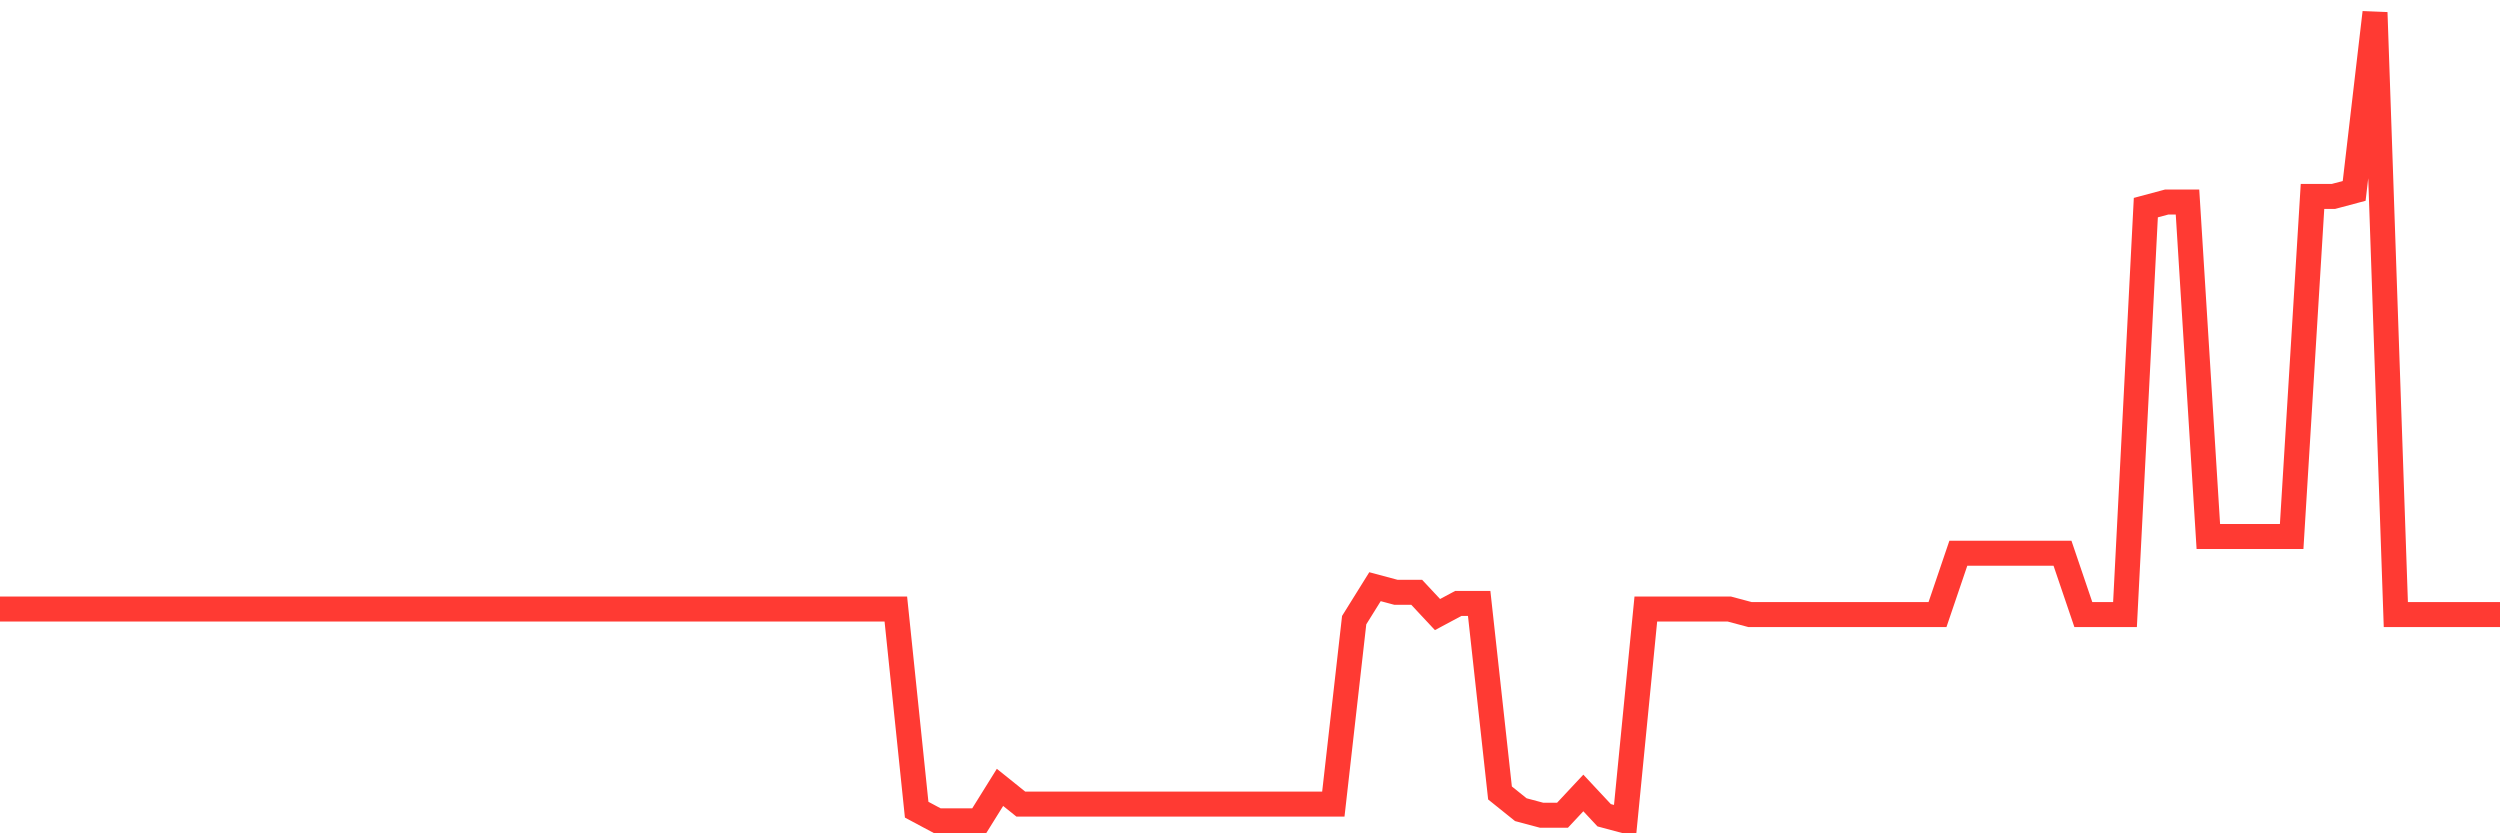 <svg
  xmlns="http://www.w3.org/2000/svg"
  xmlns:xlink="http://www.w3.org/1999/xlink"
  width="120"
  height="40"
  viewBox="0 0 120 40"
  preserveAspectRatio="none"
>
  <polyline
    points="0,29.232 1,29.232 2,29.232 3,29.232 4,29.232 5,29.232 6,29.232 7,29.232 8,29.232 9,29.232 10,29.232 11,29.232 12,29.232 13,29.232 14,29.232 15,29.232 16,29.232 17,29.232 18,29.232 19,29.232 20,29.232 21,29.232 22,29.232 23,29.232 24,29.232 25,29.232 26,29.232 27,29.232 28,29.232 29,29.232 30,29.232 31,29.232 32,29.232 33,29.232 34,29.232 35,29.232 36,29.232 37,29.232 38,29.232 39,29.232 40,29.232 41,29.232 42,29.232 43,29.232 44,38.865 45,39.4 46,39.4 47,39.4 48,37.794 49,38.597 50,38.597 51,38.597 52,38.597 53,38.597 54,38.597 55,38.597 56,38.597 57,38.597 58,38.597 59,38.597 60,38.597 61,38.597 62,38.597 63,38.597 64,38.597 65,29.767 66,28.161 67,28.429 68,28.429 69,29.499 70,28.964 71,28.964 72,38.062 73,38.865 74,39.132 75,39.132 76,38.062 77,39.132 78,39.4 79,29.232 80,29.232 81,29.232 82,29.232 83,29.232 84,29.499 85,29.499 86,29.499 87,29.499 88,29.499 89,29.499 90,29.499 91,29.499 92,29.499 93,29.499 94,26.556 95,26.556 96,26.556 97,26.556 98,26.556 99,26.556 100,29.499 101,29.499 102,29.499 103,9.966 104,9.698 105,9.698 106,25.753 107,25.753 108,25.753 109,25.753 110,25.753 111,9.43 112,9.43 113,9.163 114,0.6 115,29.499 116,29.499 117,29.499 118,29.499 119,29.499 120,29.499"
    fill="none"
    stroke="#ff3a33"
    stroke-width="1.2"
  >
  </polyline>
</svg>